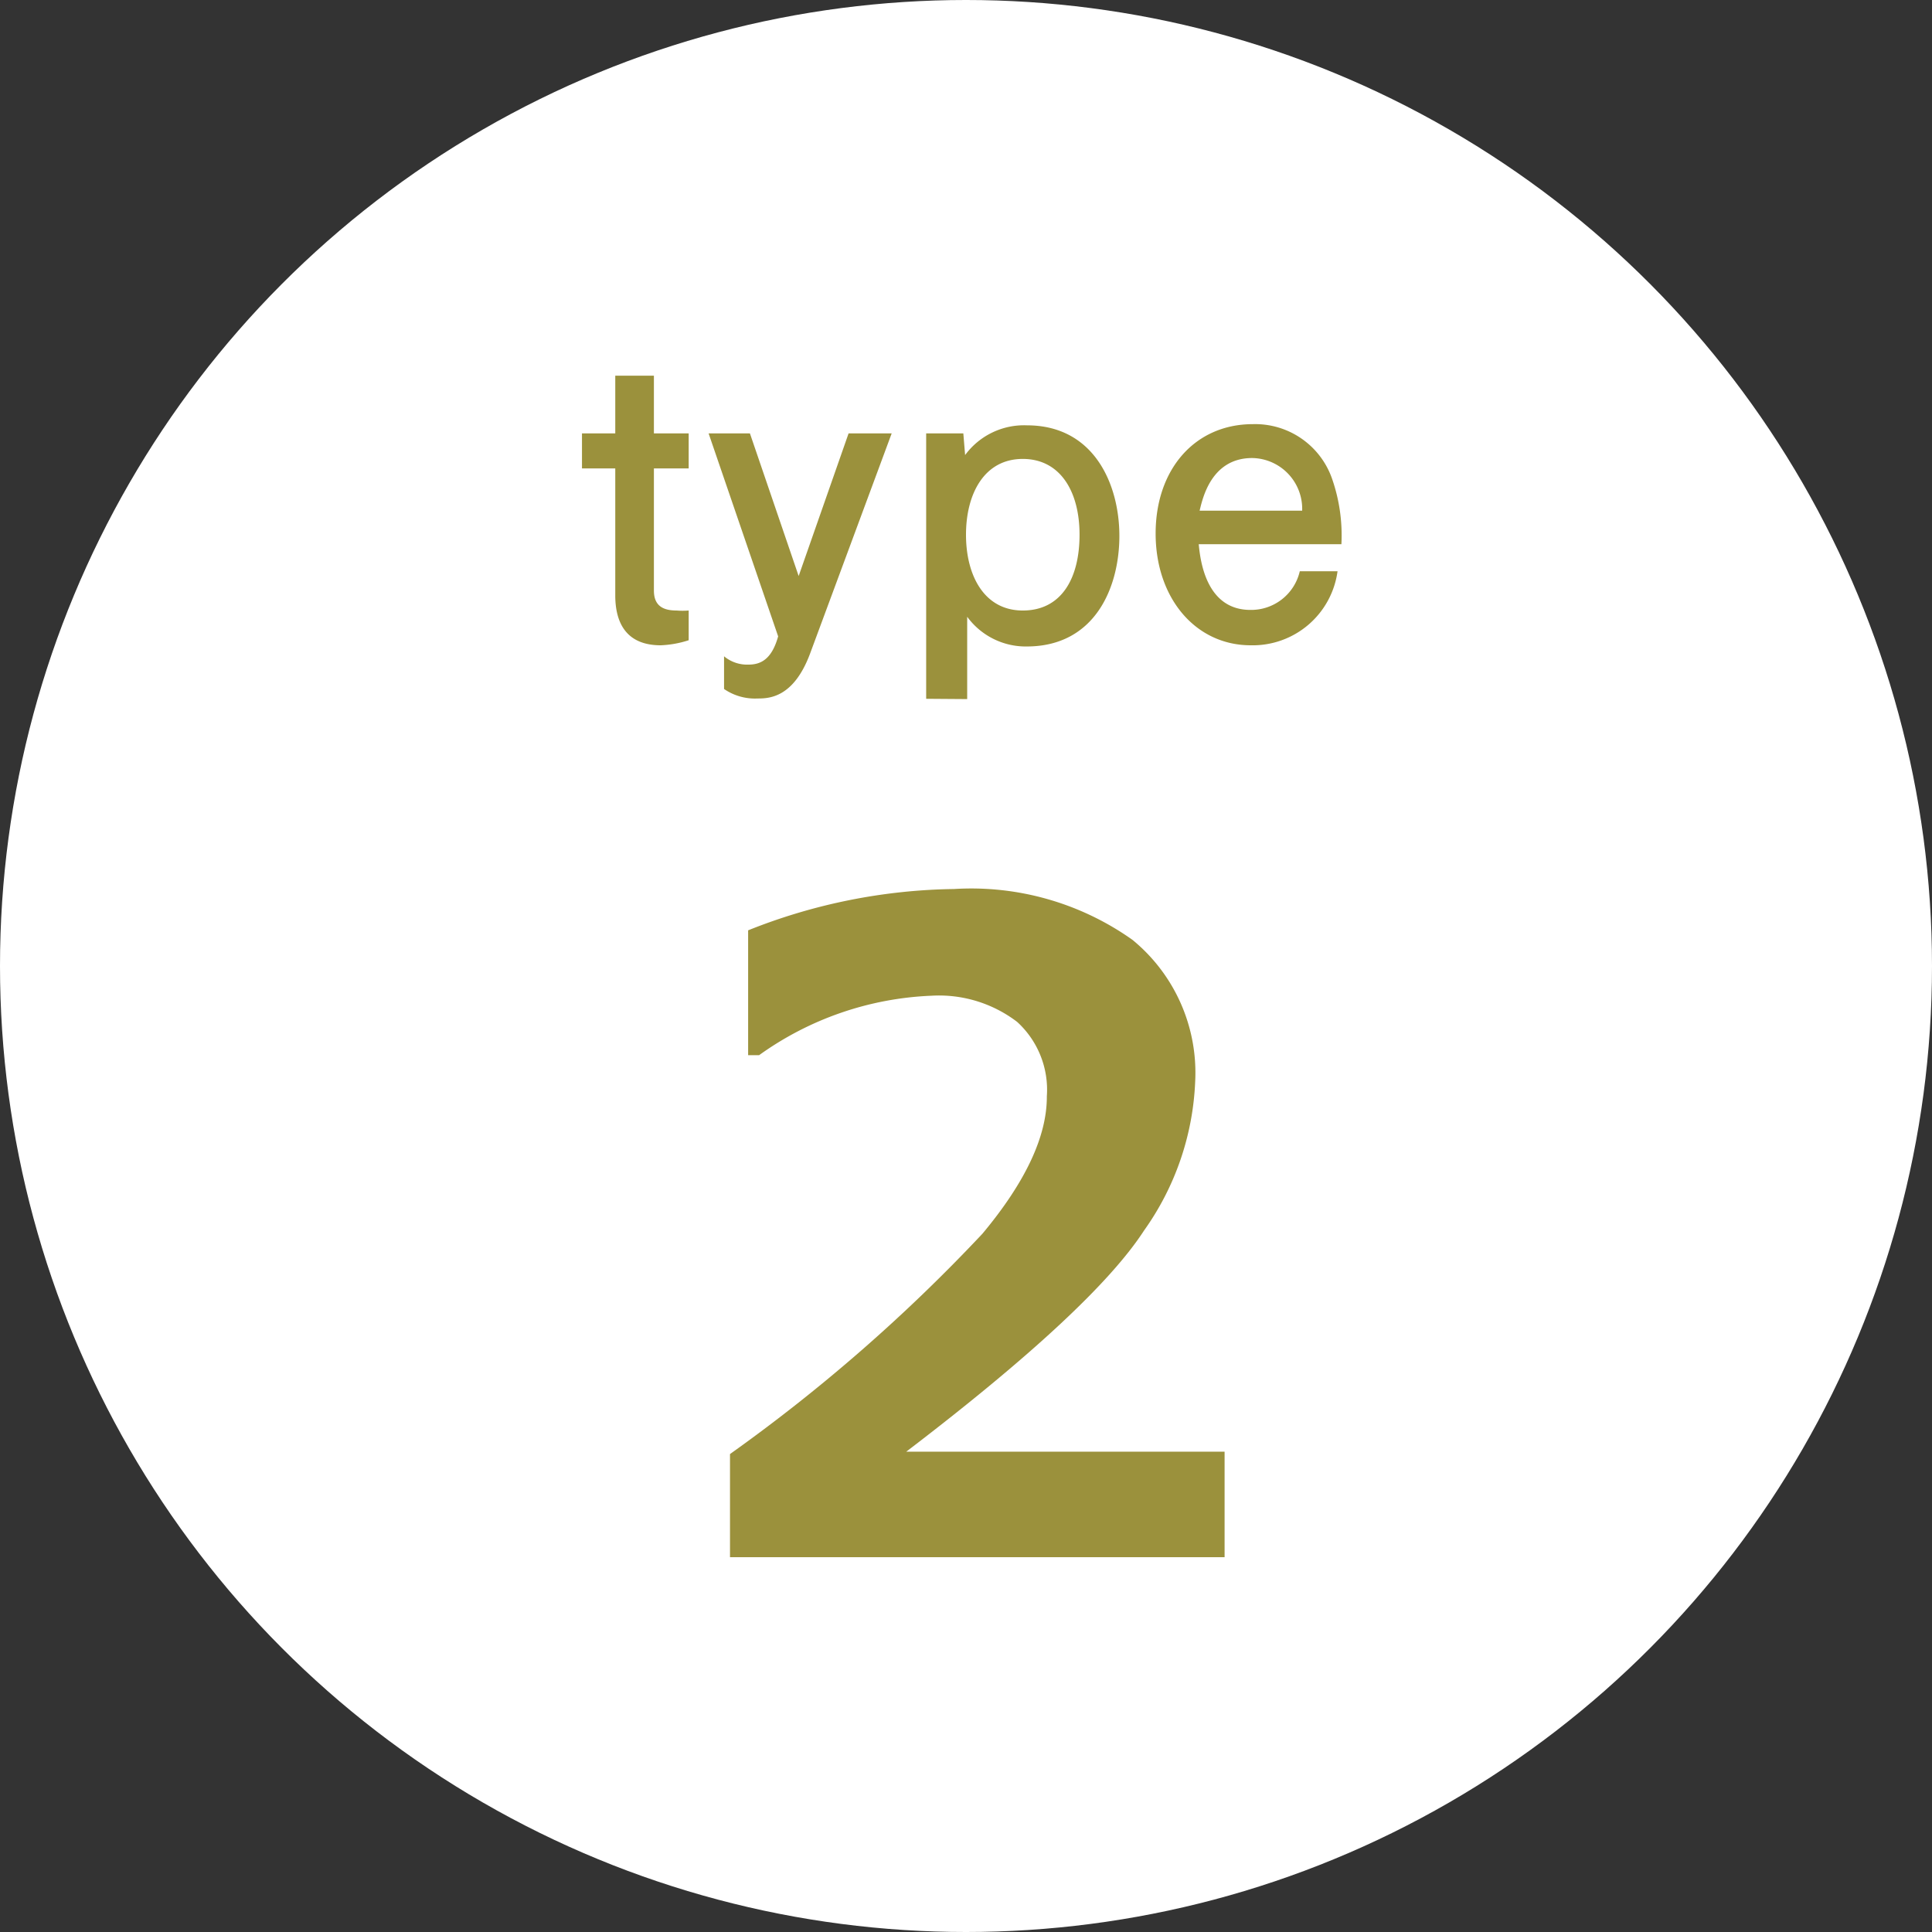 <svg xmlns="http://www.w3.org/2000/svg" viewBox="0 0 65 65"><rect x="0" y="0" width="65" height="65" fill="#333333" stroke="none"/><defs><style>.cls-1{fill:#fff;}.cls-2{fill:#9b913c;}</style></defs><g id="レイヤー_2" data-name="レイヤー 2"><g id="文字"><circle class="cls-1" cx="32.5" cy="32.5" r="32.5"/><path class="cls-2" d="M22.23,21.71c-1.17,0-1.53-.77-1.53-1.68V15.76H19.58V14.58H20.7V12.64H22v1.94h1.17v1.18H22v4.11c0,.52.32.67.76.67a2.6,2.6,0,0,0,.41,0v1A3.48,3.48,0,0,1,22.23,21.71Z"/><path class="cls-2" d="M27.25,22c-.56,1.49-1.39,1.5-1.77,1.5a1.83,1.83,0,0,1-1.12-.32V22.08a1.21,1.21,0,0,0,.82.28c.4,0,.78-.16,1-.95l-2.34-6.83h1.39l1.64,4.8,1.68-4.8H30Z"/><path class="cls-2" d="M31.16,23.51V14.58h1.25l.06.73a2.46,2.46,0,0,1,2.08-1c2.27,0,3.11,2,3.11,3.72s-.81,3.72-3.12,3.72a2.44,2.44,0,0,1-2-1v2.77Zm3.25-8.07c-1.3,0-1.91,1.18-1.91,2.55s.61,2.55,1.91,2.55,1.91-1.08,1.91-2.55S35.66,15.44,34.41,15.44Z"/><path class="cls-2" d="M40.33,18.31c.05.51.23,2.21,1.74,2.21a1.68,1.68,0,0,0,1.66-1.3H45a2.88,2.88,0,0,1-2.92,2.49c-1.86,0-3.2-1.59-3.2-3.76s1.33-3.68,3.27-3.68a2.74,2.74,0,0,1,2.66,1.82,5.78,5.78,0,0,1,.32,2.22Zm1.8-2.9c-1.38,0-1.67,1.36-1.77,1.77h3.45A1.71,1.71,0,0,0,42.13,15.41Z"/><path class="cls-2" d="M41.2,52.39H24.56V48.92a56.93,56.93,0,0,0,8.49-7.41q2.18-2.61,2.17-4.63a3.09,3.09,0,0,0-1-2.5,4.33,4.33,0,0,0-2.88-.88,10.67,10.67,0,0,0-5.8,2h-.37v-4.2a19.3,19.3,0,0,1,6.93-1.39,9.37,9.37,0,0,1,6,1.71,5.78,5.78,0,0,1,2.11,4.78,9.28,9.28,0,0,1-1.72,5q-1.71,2.64-8,7.44H41.2Z"/></g></g></svg>